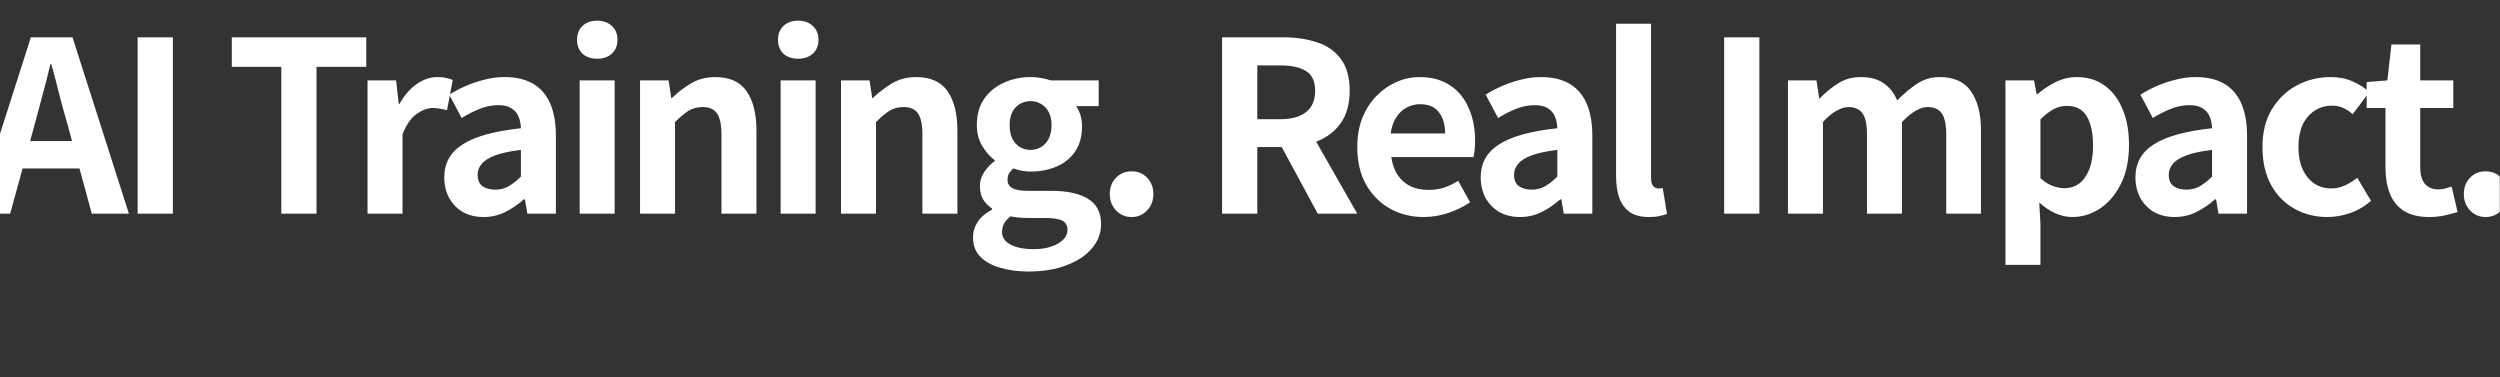 <svg width="1439" height="217" viewBox="0 0 1439 217" fill="none" xmlns="http://www.w3.org/2000/svg">
<rect x="0" y="0" width="1439" height="217" fill="#333333" stroke="none"/>
<mask id="mask0_1_138" style="mask-type:alpha" maskUnits="userSpaceOnUse" x="-1" y="0" width="1440" height="217">
<rect x="-1" width="1440" height="217" fill="#D9D9D9"/>
</mask>
<g mask="url(#mask0_1_138)">
<path d="M-14.706 123L17.763 21.483H41.738L74.207 123H52.835L38.45 70.118C36.898 64.821 35.391 59.341 33.929 53.678C32.559 47.924 31.098 42.353 29.545 36.964H28.997C27.719 42.444 26.303 48.015 24.75 53.678C23.289 59.341 21.828 64.821 20.366 70.118L5.844 123H-14.706ZM5.433 96.97V81.215H53.657V96.97H5.433ZM79.225 123V21.483H99.501V123H79.225ZM161.924 123V38.471H133.428V21.483H210.833V38.471H182.2V123H161.924ZM211.557 123V46.28H227.997L229.504 59.843H229.915C232.747 54.82 236.08 50.984 239.916 48.335C243.752 45.686 247.68 44.362 251.698 44.362C253.89 44.362 255.626 44.545 256.904 44.91C258.274 45.184 259.507 45.549 260.603 46.006L257.315 63.405C255.854 63.04 254.53 62.766 253.342 62.583C252.246 62.309 250.831 62.172 249.095 62.172C246.173 62.172 243.067 63.314 239.779 65.597C236.583 67.88 233.888 71.762 231.696 77.242V123H211.557ZM278.33 124.918C273.855 124.918 269.882 123.959 266.411 122.041C263.032 120.032 260.383 117.292 258.465 113.821C256.638 110.35 255.725 106.423 255.725 102.039C255.725 93.91 259.241 87.608 266.274 83.133C273.307 78.566 284.495 75.461 299.839 73.817C299.748 71.26 299.291 69.022 298.469 67.104C297.647 65.095 296.277 63.496 294.359 62.309C292.532 61.122 290.021 60.528 286.824 60.528C283.262 60.528 279.746 61.213 276.275 62.583C272.804 63.953 269.288 65.734 265.726 67.926L258.602 54.5C261.616 52.582 264.813 50.892 268.192 49.431C271.571 47.97 275.133 46.782 278.878 45.869C282.623 44.864 286.504 44.362 290.523 44.362C297.008 44.362 302.442 45.641 306.826 48.198C311.21 50.755 314.498 54.546 316.69 59.569C318.882 64.592 319.978 70.803 319.978 78.201V123H303.538L302.168 114.78H301.483C298.195 117.703 294.633 120.123 290.797 122.041C286.961 123.959 282.805 124.918 278.33 124.918ZM285.043 109.163C287.874 109.163 290.432 108.524 292.715 107.245C295.09 105.875 297.464 104.003 299.839 101.628V86.284C293.628 87.015 288.696 88.065 285.043 89.435C281.39 90.805 278.787 92.449 277.234 94.367C275.681 96.194 274.905 98.249 274.905 100.532C274.905 103.546 275.818 105.738 277.645 107.108C279.563 108.478 282.029 109.163 285.043 109.163ZM333.653 123V46.28H353.792V123H333.653ZM343.791 33.813C340.229 33.813 337.398 32.854 335.297 30.936C333.197 28.927 332.146 26.232 332.146 22.853C332.146 19.565 333.197 16.916 335.297 14.907C337.398 12.898 340.229 11.893 343.791 11.893C347.171 11.893 349.956 12.898 352.148 14.907C354.34 16.916 355.436 19.565 355.436 22.853C355.436 26.232 354.34 28.927 352.148 30.936C349.956 32.854 347.171 33.813 343.791 33.813ZM368.412 123V46.28H384.852L386.359 56.418H386.77C390.149 53.13 393.848 50.299 397.867 47.924C401.885 45.549 406.498 44.362 411.704 44.362C420.015 44.362 426.043 47.102 429.788 52.582C433.532 57.971 435.405 65.506 435.405 75.187V123H415.266V77.653C415.266 71.716 414.398 67.561 412.663 65.186C411.019 62.811 408.279 61.624 404.443 61.624C401.337 61.624 398.597 62.355 396.223 63.816C393.939 65.277 391.382 67.424 388.551 70.255V123H368.412ZM449.327 123V46.28H469.466V123H449.327ZM459.465 33.813C455.903 33.813 453.072 32.854 450.971 30.936C448.871 28.927 447.82 26.232 447.82 22.853C447.82 19.565 448.871 16.916 450.971 14.907C453.072 12.898 455.903 11.893 459.465 11.893C462.845 11.893 465.63 12.898 467.822 14.907C470.014 16.916 471.11 19.565 471.11 22.853C471.11 26.232 470.014 28.927 467.822 30.936C465.63 32.854 462.845 33.813 459.465 33.813ZM484.086 123V46.28H500.526L502.033 56.418H502.444C505.823 53.13 509.522 50.299 513.541 47.924C517.559 45.549 522.172 44.362 527.378 44.362C535.689 44.362 541.717 47.102 545.462 52.582C549.206 57.971 551.079 65.506 551.079 75.187V123H530.94V77.653C530.94 71.716 530.072 67.561 528.337 65.186C526.693 62.811 523.953 61.624 520.117 61.624C517.011 61.624 514.271 62.355 511.897 63.816C509.613 65.277 507.056 67.424 504.225 70.255V123H484.086ZM591.99 156.291C585.962 156.291 580.528 155.56 575.687 154.099C570.847 152.729 567.011 150.583 564.179 147.66C561.439 144.829 560.069 141.13 560.069 136.563C560.069 133.366 560.983 130.398 562.809 127.658C564.636 124.918 567.376 122.589 571.029 120.671V119.986C569.02 118.707 567.33 117.018 565.96 114.917C564.682 112.816 564.042 110.168 564.042 106.971C564.042 104.14 564.864 101.491 566.508 99.025C568.244 96.468 570.253 94.367 572.536 92.723V92.175C569.888 90.257 567.513 87.563 565.412 84.092C563.312 80.621 562.261 76.603 562.261 72.036C562.261 66.008 563.677 60.939 566.508 56.829C569.431 52.719 573.267 49.614 578.016 47.513C582.766 45.412 587.789 44.362 593.086 44.362C595.37 44.362 597.47 44.545 599.388 44.91C601.398 45.275 603.224 45.732 604.868 46.28H632.405V61.076H619.39C620.395 62.446 621.217 64.136 621.856 66.145C622.496 68.154 622.815 70.346 622.815 72.721C622.815 78.475 621.491 83.316 618.842 87.243C616.194 91.079 612.632 93.956 608.156 95.874C603.681 97.792 598.658 98.751 593.086 98.751C591.716 98.751 590.164 98.614 588.428 98.34C586.693 97.975 584.958 97.518 583.222 96.97C582.218 97.883 581.396 98.842 580.756 99.847C580.208 100.76 579.934 102.039 579.934 103.683C579.934 105.601 580.802 107.108 582.537 108.204C584.364 109.3 587.515 109.848 591.99 109.848H605.142C614.367 109.848 621.445 111.401 626.377 114.506C631.309 117.52 633.775 122.361 633.775 129.028C633.775 134.234 632.04 138.846 628.569 142.865C625.19 146.975 620.349 150.217 614.047 152.592C607.837 155.058 600.484 156.291 591.99 156.291ZM593.086 86.284C595.37 86.284 597.425 85.736 599.251 84.64C601.078 83.544 602.539 81.946 603.635 79.845C604.731 77.653 605.279 75.05 605.279 72.036C605.279 69.022 604.731 66.51 603.635 64.501C602.539 62.4 601.078 60.848 599.251 59.843C597.425 58.747 595.37 58.199 593.086 58.199C590.894 58.199 588.885 58.747 587.058 59.843C585.232 60.848 583.77 62.4 582.674 64.501C581.67 66.51 581.167 69.022 581.167 72.036C581.167 75.05 581.67 77.653 582.674 79.845C583.77 81.946 585.232 83.544 587.058 84.64C588.885 85.736 590.894 86.284 593.086 86.284ZM595.004 143.413C598.932 143.413 602.311 142.911 605.142 141.906C608.065 140.901 610.348 139.577 611.992 137.933C613.636 136.289 614.458 134.462 614.458 132.453C614.458 129.713 613.362 127.841 611.17 126.836C608.978 125.923 605.827 125.466 601.717 125.466H592.264C589.981 125.466 588.017 125.375 586.373 125.192C584.729 125.101 583.177 124.872 581.715 124.507C579.98 125.877 578.701 127.293 577.879 128.754C577.149 130.307 576.783 131.905 576.783 133.549C576.783 136.654 578.427 139.075 581.715 140.81C585.003 142.545 589.433 143.413 595.004 143.413ZM651.404 124.918C647.751 124.918 644.737 123.639 642.362 121.082C639.988 118.525 638.8 115.419 638.8 111.766C638.8 107.93 639.988 104.779 642.362 102.313C644.737 99.847 647.751 98.614 651.404 98.614C654.966 98.614 657.935 99.847 660.309 102.313C662.684 104.779 663.871 107.93 663.871 111.766C663.871 115.419 662.684 118.525 660.309 121.082C657.935 123.639 654.966 124.918 651.404 124.918ZM703.431 123V21.483H738.64C745.856 21.483 752.34 22.442 758.094 24.36C763.848 26.187 768.415 29.383 771.794 33.95C775.174 38.425 776.863 44.545 776.863 52.308C776.863 59.797 775.174 65.962 771.794 70.803C768.415 75.552 763.848 79.069 758.094 81.352C752.34 83.544 745.856 84.64 738.64 84.64H723.707V123H703.431ZM723.707 68.611H736.859C743.435 68.611 748.413 67.241 751.792 64.501C755.263 61.761 756.998 57.697 756.998 52.308C756.998 46.828 755.263 43.038 751.792 40.937C748.413 38.745 743.435 37.649 736.859 37.649H723.707V68.611ZM758.505 123L734.941 79.434L749.189 66.83L781.247 123H758.505ZM819.476 124.918C812.352 124.918 805.913 123.32 800.159 120.123C794.405 116.926 789.792 112.314 786.322 106.286C782.942 100.258 781.253 93.043 781.253 84.64C781.253 78.429 782.212 72.858 784.13 67.926C786.139 62.994 788.833 58.793 792.213 55.322C795.683 51.76 799.519 49.066 803.721 47.239C808.013 45.321 812.443 44.362 817.01 44.362C824.042 44.362 829.933 45.96 834.683 49.157C839.432 52.262 842.994 56.601 845.369 62.172C847.835 67.652 849.068 73.954 849.068 81.078C849.068 82.905 848.976 84.686 848.794 86.421C848.611 88.065 848.383 89.389 848.109 90.394H800.844C801.392 94.504 802.625 97.975 804.543 100.806C806.461 103.637 808.927 105.784 811.941 107.245C814.955 108.615 818.38 109.3 822.216 109.3C825.321 109.3 828.244 108.889 830.984 108.067C833.724 107.154 836.509 105.829 839.341 104.094L846.191 116.424C842.446 118.981 838.245 121.036 833.587 122.589C828.929 124.142 824.225 124.918 819.476 124.918ZM800.433 76.831H831.806C831.806 71.716 830.618 67.652 828.244 64.638C825.96 61.533 822.307 59.98 817.284 59.98C814.635 59.98 812.123 60.619 809.749 61.898C807.374 63.085 805.365 64.958 803.721 67.515C802.077 69.981 800.981 73.086 800.433 76.831ZM874.895 124.918C870.42 124.918 866.447 123.959 862.976 122.041C859.597 120.032 856.948 117.292 855.03 113.821C853.204 110.35 852.29 106.423 852.29 102.039C852.29 93.91 855.807 87.608 862.839 83.133C869.872 78.566 881.06 75.461 896.404 73.817C896.313 71.26 895.856 69.022 895.034 67.104C894.212 65.095 892.842 63.496 890.924 62.309C889.098 61.122 886.586 60.528 883.389 60.528C879.827 60.528 876.311 61.213 872.84 62.583C869.37 63.953 865.853 65.734 862.291 67.926L855.167 54.5C858.181 52.582 861.378 50.892 864.757 49.431C868.137 47.97 871.699 46.782 875.443 45.869C879.188 44.864 883.07 44.362 887.088 44.362C893.573 44.362 899.007 45.641 903.391 48.198C907.775 50.755 911.063 54.546 913.255 59.569C915.447 64.592 916.543 70.803 916.543 78.201V123H900.103L898.733 114.78H898.048C894.76 117.703 891.198 120.123 887.362 122.041C883.526 123.959 879.371 124.918 874.895 124.918ZM881.608 109.163C884.44 109.163 886.997 108.524 889.28 107.245C891.655 105.875 894.03 104.003 896.404 101.628V86.284C890.194 87.015 885.262 88.065 881.608 89.435C877.955 90.805 875.352 92.449 873.799 94.367C872.247 96.194 871.47 98.249 871.47 100.532C871.47 103.546 872.384 105.738 874.21 107.108C876.128 108.478 878.594 109.163 881.608 109.163ZM949.262 124.918C944.512 124.918 940.768 123.959 938.028 122.041C935.288 120.032 933.278 117.292 932 113.821C930.812 110.259 930.219 106.149 930.219 101.491V13.674H950.358V102.313C950.358 104.596 950.769 106.195 951.591 107.108C952.504 108.021 953.417 108.478 954.331 108.478C954.787 108.478 955.198 108.478 955.564 108.478C955.929 108.387 956.431 108.295 957.071 108.204L959.537 123.137C958.349 123.594 956.888 124.005 955.153 124.37C953.509 124.735 951.545 124.918 949.262 124.918ZM992.416 123V21.483H1012.69V123H992.416ZM1029.14 123V46.28H1045.58L1047.09 56.555H1047.5C1050.7 53.267 1054.17 50.436 1057.91 48.061C1061.66 45.595 1066.04 44.362 1071.06 44.362C1076.54 44.362 1080.93 45.549 1084.22 47.924C1087.6 50.207 1090.2 53.495 1092.03 57.788C1095.68 54.043 1099.42 50.892 1103.26 48.335C1107.19 45.686 1111.62 44.362 1116.55 44.362C1124.77 44.362 1130.75 47.102 1134.5 52.582C1138.33 57.971 1140.25 65.506 1140.25 75.187V123H1120.25V77.653C1120.25 71.716 1119.38 67.561 1117.64 65.186C1115.91 62.811 1113.21 61.624 1109.56 61.624C1107.37 61.624 1105.04 62.355 1102.57 63.816C1100.2 65.186 1097.6 67.332 1094.77 70.255V123H1074.63V77.653C1074.63 71.716 1073.76 67.561 1072.02 65.186C1070.29 62.811 1067.59 61.624 1063.94 61.624C1061.84 61.624 1059.51 62.355 1056.95 63.816C1054.49 65.186 1051.93 67.332 1049.28 70.255V123H1029.14ZM1154.34 152.455V46.28H1170.78L1172.29 54.226H1172.7C1175.9 51.486 1179.41 49.157 1183.25 47.239C1187.18 45.321 1191.2 44.362 1195.31 44.362C1201.61 44.362 1207 46.006 1211.47 49.294C1215.95 52.491 1219.37 57.012 1221.75 62.857C1224.21 68.611 1225.45 75.461 1225.45 83.407C1225.45 92.175 1223.89 99.664 1220.79 105.875C1217.68 112.086 1213.62 116.835 1208.59 120.123C1203.66 123.32 1198.41 124.918 1192.84 124.918C1189.55 124.918 1186.26 124.187 1182.98 122.726C1179.78 121.265 1176.72 119.21 1173.8 116.561L1174.48 129.028V152.455H1154.34ZM1188.46 108.341C1191.47 108.341 1194.21 107.473 1196.68 105.738C1199.14 103.911 1201.1 101.171 1202.57 97.518C1204.03 93.865 1204.76 89.252 1204.76 83.681C1204.76 78.84 1204.21 74.73 1203.11 71.351C1202.02 67.88 1200.37 65.277 1198.18 63.542C1195.99 61.807 1193.11 60.939 1189.55 60.939C1186.99 60.939 1184.48 61.578 1182.02 62.857C1179.64 64.136 1177.13 66.099 1174.48 68.748V102.587C1176.95 104.779 1179.37 106.286 1181.74 107.108C1184.12 107.93 1186.35 108.341 1188.46 108.341ZM1251.75 124.918C1247.28 124.918 1243.3 123.959 1239.83 122.041C1236.45 120.032 1233.81 117.292 1231.89 113.821C1230.06 110.35 1229.15 106.423 1229.15 102.039C1229.15 93.91 1232.66 87.608 1239.7 83.133C1246.73 78.566 1257.92 75.461 1273.26 73.817C1273.17 71.26 1272.71 69.022 1271.89 67.104C1271.07 65.095 1269.7 63.496 1267.78 62.309C1265.95 61.122 1263.44 60.528 1260.25 60.528C1256.68 60.528 1253.17 61.213 1249.7 62.583C1246.23 63.953 1242.71 65.734 1239.15 67.926L1232.02 54.5C1235.04 52.582 1238.24 50.892 1241.61 49.431C1244.99 47.97 1248.56 46.782 1252.3 45.869C1256.05 44.864 1259.93 44.362 1263.95 44.362C1270.43 44.362 1275.86 45.641 1280.25 48.198C1284.63 50.755 1287.92 54.546 1290.11 59.569C1292.3 64.592 1293.4 70.803 1293.4 78.201V123H1276.96L1275.59 114.78H1274.91C1271.62 117.703 1268.06 120.123 1264.22 122.041C1260.38 123.959 1256.23 124.918 1251.75 124.918ZM1258.47 109.163C1261.3 109.163 1263.85 108.524 1266.14 107.245C1268.51 105.875 1270.89 104.003 1273.26 101.628V86.284C1267.05 87.015 1262.12 88.065 1258.47 89.435C1254.81 90.805 1252.21 92.449 1250.66 94.367C1249.1 96.194 1248.33 98.249 1248.33 100.532C1248.33 103.546 1249.24 105.738 1251.07 107.108C1252.99 108.478 1255.45 109.163 1258.47 109.163ZM1339.68 124.918C1332.65 124.918 1326.3 123.32 1320.64 120.123C1314.98 116.926 1310.5 112.36 1307.21 106.423C1303.92 100.395 1302.28 93.134 1302.28 84.64C1302.28 76.146 1304.06 68.931 1307.62 62.994C1311.28 56.966 1316.07 52.354 1322.01 49.157C1328.04 45.96 1334.52 44.362 1341.46 44.362C1346.21 44.362 1350.41 45.184 1354.07 46.828C1357.72 48.381 1360.96 50.436 1363.79 52.993L1354.2 65.734C1352.38 64.09 1350.5 62.857 1348.59 62.035C1346.67 61.213 1344.66 60.802 1342.56 60.802C1338.63 60.802 1335.16 61.807 1332.15 63.816C1329.22 65.734 1326.94 68.474 1325.3 72.036C1323.74 75.598 1322.97 79.799 1322.97 84.64C1322.97 89.481 1323.74 93.682 1325.3 97.244C1326.94 100.806 1329.18 103.592 1332.01 105.601C1334.93 107.519 1338.22 108.478 1341.87 108.478C1344.61 108.478 1347.26 107.884 1349.82 106.697C1352.38 105.51 1354.71 104.048 1356.81 102.313L1364.75 115.602C1361.1 118.799 1357.04 121.173 1352.56 122.726C1348.18 124.187 1343.88 124.918 1339.68 124.918ZM1398.28 124.918C1392.25 124.918 1387.37 123.731 1383.62 121.356C1379.88 118.89 1377.18 115.511 1375.54 111.218C1373.9 106.925 1373.07 101.948 1373.07 96.285V62.172H1362.25V47.239L1374.17 46.28L1376.5 25.593H1393.08V46.28H1412.12V62.172H1393.08V96.148C1393.08 100.532 1393.99 103.774 1395.82 105.875C1397.64 107.976 1400.25 109.026 1403.63 109.026C1404.9 109.026 1406.23 108.843 1407.6 108.478C1408.97 108.113 1410.16 107.747 1411.16 107.382L1414.59 122.041C1412.48 122.68 1410.06 123.32 1407.32 123.959C1404.68 124.598 1401.66 124.918 1398.28 124.918ZM1430.78 124.918C1427.13 124.918 1424.11 123.639 1421.74 121.082C1419.36 118.525 1418.18 115.419 1418.18 111.766C1418.18 107.93 1419.36 104.779 1421.74 102.313C1424.11 99.847 1427.13 98.614 1430.78 98.614C1434.34 98.614 1437.31 99.847 1439.68 102.313C1442.06 104.779 1443.25 107.93 1443.25 111.766C1443.25 115.419 1442.06 118.525 1439.68 121.082C1437.31 123.639 1434.34 124.918 1430.78 124.918Z" fill="white"/>
</g>
</svg>
